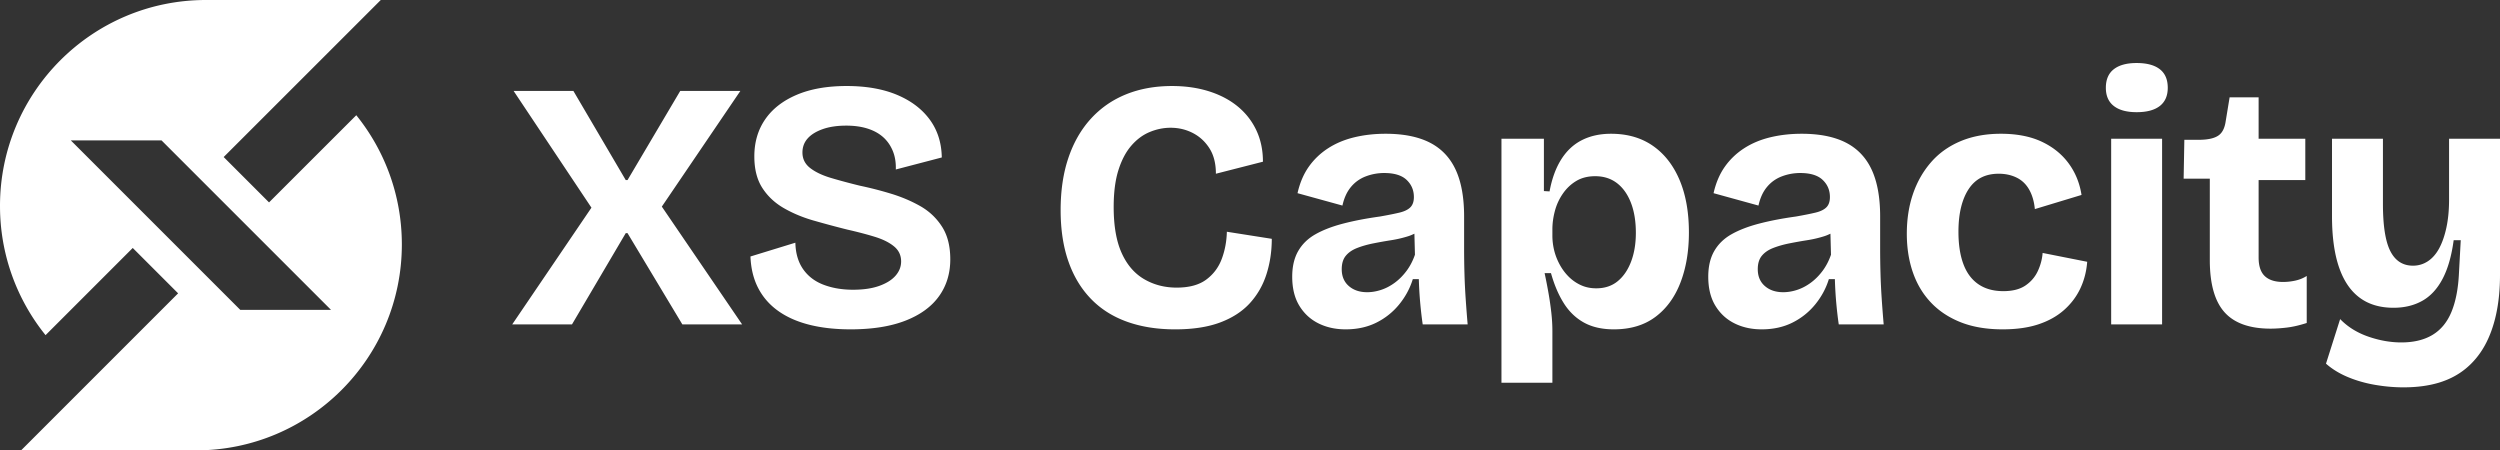 <svg xmlns="http://www.w3.org/2000/svg" viewBox="0 0 1372.562 247.264"><rect x="0" y="0" width="1372.562" height="247.264" fill="#333333" stroke="none"/><path d="M406.466 49.94h-33.01l-28.933 48.934h-.97l-28.738-48.933h-32.818l42.72 64.08-43.497 64.08h32.818l29.514-50.1h.971l30.099 50.1h32.815l-44.078-64.663 43.107-63.497zm98.76 63.207c-4.922-2.783-10.262-5.049-16.02-6.797a199.569 199.569 0 0 0-16.991-4.369c-5.825-1.422-11.134-2.846-15.923-4.271-4.79-1.424-8.61-3.234-11.456-5.437-2.85-2.2-4.272-5.05-4.272-8.545 0-2.975.937-5.534 2.816-7.67 1.875-2.136 4.626-3.85 8.253-5.146 3.621-1.292 7.96-1.942 13.01-1.942 4.27 0 8.088.52 11.456 1.555 3.364 1.037 6.214 2.557 8.543 4.562 2.332 2.009 4.142 4.533 5.439 7.573 1.292 3.043 1.873 6.506 1.746 10.388l25.243-6.601c-.13-8.026-2.33-14.952-6.601-20.778-4.272-5.824-10.262-10.355-17.961-13.592-7.703-3.234-16.927-4.855-27.672-4.855s-19.903 1.62-27.476 4.855c-7.573 3.237-13.335 7.736-17.283 13.495-3.95 5.763-5.921 12.525-5.921 20.293 0 6.99 1.456 12.752 4.369 17.281 2.913 4.533 6.827 8.223 11.747 11.07 4.919 2.847 10.419 5.145 16.506 6.892a546.076 546.076 0 0 0 18.447 4.952c5.694 1.295 10.743 2.622 15.146 3.98 4.4 1.36 7.895 3.107 10.485 5.243 2.589 2.136 3.884 4.889 3.884 8.253 0 2.85-1.004 5.437-3.01 7.767-2.009 2.331-4.985 4.208-8.931 5.632-3.951 1.425-8.773 2.136-14.467 2.136-5.956 0-11.33-.904-16.118-2.72-4.79-1.811-8.543-4.659-11.262-8.543-2.718-3.884-4.144-8.738-4.272-14.564l-24.66 7.573c.257 6.603 1.68 12.398 4.272 17.38 2.587 4.985 6.244 9.16 10.97 12.524 4.725 3.368 10.419 5.892 17.089 7.573 6.665 1.681 14.204 2.525 22.62 2.525 11.91 0 21.943-1.588 30.099-4.758 8.156-3.17 14.303-7.636 18.448-13.399 4.141-5.757 6.214-12.524 6.214-20.29 0-7.25-1.523-13.236-4.565-17.962-3.041-4.725-7.022-8.479-11.941-11.263Zm165.536 29.031c-1.748 4.659-4.598 8.446-8.545 11.358-3.95 2.913-9.354 4.37-16.213 4.37-6.602 0-12.559-1.554-17.865-4.661-5.31-3.107-9.418-7.895-12.33-14.37-2.914-6.471-4.37-14.884-4.37-25.243 0-8.025.875-14.787 2.621-20.291 1.749-5.502 4.108-9.968 7.088-13.399 2.977-3.43 6.341-5.923 10.098-7.475 3.752-1.555 7.573-2.332 11.457-2.332 4.399 0 8.477.971 12.232 2.913 3.754 1.942 6.797 4.758 9.127 8.447 2.33 3.69 3.496 8.32 3.496 13.885l25.825-6.603c0-6.341-1.198-12.069-3.592-17.185-2.396-5.112-5.796-9.48-10.195-13.107-4.402-3.622-9.678-6.408-15.825-8.35-6.15-1.942-12.914-2.913-20.293-2.913-9.32 0-17.735 1.524-25.243 4.564-7.509 3.043-13.95 7.51-19.32 13.399-5.373 5.891-9.485 13.042-12.33 21.456-2.85 8.416-4.273 17.994-4.273 28.74 0 10.485 1.39 19.776 4.175 27.865 2.781 8.09 6.86 14.95 12.233 20.581 5.371 5.633 11.973 9.874 19.806 12.72 7.832 2.845 16.731 4.272 26.7 4.272 9.709 0 17.928-1.263 24.662-3.787 6.729-2.523 12.167-6.05 16.31-10.582 4.141-4.531 7.185-9.837 9.127-15.923 1.942-6.083 2.913-12.556 2.913-19.418l-24.661-3.884c-.13 5.31-1.068 10.291-2.815 14.953Zm133.265 7.96c-.13-4.66-.194-9.254-.194-13.787v-17.476c0-10.486-1.552-19.06-4.66-25.728-3.106-6.667-7.834-11.619-14.175-14.856-6.344-3.234-14.437-4.854-24.272-4.854-6.087 0-11.814.649-17.186 1.94-5.373 1.298-10.163 3.303-14.368 6.02-4.208 2.72-7.738 6.088-10.584 10.099-2.848 4.014-4.92 8.868-6.214 14.563l24.661 6.796c.905-4.142 2.459-7.54 4.662-10.193 2.199-2.653 4.916-4.595 8.154-5.826a28.224 28.224 0 0 1 10.098-1.846c5.565 0 9.675 1.262 12.33 3.788 2.653 2.523 3.981 5.663 3.981 9.417 0 2.46-.65 4.339-1.942 5.63-1.295 1.298-3.3 2.267-6.02 2.914-2.717.65-6.28 1.359-10.68 2.136-7.508 1.038-14.242 2.33-20.193 3.884-5.957 1.553-11.006 3.495-15.147 5.826-4.145 2.33-7.315 5.407-9.515 9.222-2.203 3.82-3.3 8.514-3.3 14.08 0 6.343 1.291 11.65 3.882 15.922 2.589 4.271 6.083 7.509 10.486 9.708 4.4 2.201 9.385 3.303 14.953 3.303 6.34 0 11.97-1.232 16.893-3.69 4.919-2.457 9.093-5.793 12.525-10.002 3.427-4.205 5.923-8.834 7.475-13.883h3.301c.129 4.532.39 8.933.777 13.205.388 4.272.84 8.156 1.359 11.65h24.661a798.613 798.613 0 0 1-1.068-13.883 344.585 344.585 0 0 1-.68-14.08Zm-31.845-1.359c-1.942 2.59-4.11 4.757-6.504 6.505-2.398 1.748-4.889 3.043-7.477 3.884-2.591.844-5.115 1.262-7.573 1.262-4.145 0-7.51-1.132-10.096-3.398-2.592-2.265-3.884-5.34-3.884-9.224 0-3.107.743-5.565 2.232-7.379 1.486-1.811 3.559-3.233 6.214-4.271 2.653-1.035 5.597-1.876 8.835-2.526a242.406 242.406 0 0 1 9.807-1.746 63.796 63.796 0 0 0 9.514-2.233c1.193-.38 2.249-.861 3.293-1.352l.299 11.545c-1.165 3.368-2.718 6.344-4.66 8.933Zm135.265-68.74c-6.345-4.399-13.98-6.602-22.914-6.602-6.085 0-11.425 1.165-16.02 3.495-4.595 2.33-8.382 5.86-11.359 10.583-2.98 4.728-5.116 10.582-6.408 17.573l-3.106-.194v-28.74h-23.302V210.14h27.963v-28.35c0-3.239-.196-6.603-.584-10.098a173.98 173.98 0 0 0-1.552-10.776c-.65-3.69-1.36-7.347-2.138-10.972h3.497c1.811 6.474 4.174 12.008 7.087 16.602 2.912 4.596 6.602 8.126 11.068 10.583 4.467 2.459 9.934 3.69 16.409 3.69 9.06 0 16.632-2.268 22.719-6.797 6.083-4.529 10.68-10.806 13.786-18.835 3.107-8.026 4.66-17.216 4.66-27.573 0-11.133-1.717-20.744-5.144-28.837-3.433-8.088-8.32-14.336-14.663-18.738Zm-11.942 63.594c-1.748 4.596-4.208 8.19-7.379 10.777-3.173 2.592-7.087 3.884-11.747 3.884-3.107 0-5.923-.584-8.447-1.748a23.046 23.046 0 0 1-6.7-4.66c-1.942-1.942-3.592-4.175-4.952-6.7-1.359-2.524-2.363-5.113-3.01-7.767a33.814 33.814 0 0 1-.97-8.059v-3.494c0-3.234.452-6.568 1.36-10.001a30.21 30.21 0 0 1 4.368-9.515c2.006-2.913 4.466-5.243 7.379-6.99 2.913-1.747 6.374-2.621 10.389-2.621 4.66 0 8.64 1.261 11.943 3.787 3.3 2.523 5.854 6.115 7.67 10.776 1.81 4.66 2.718 10.165 2.718 16.506 0 5.955-.874 11.23-2.622 15.825Zm136.937 6.505c-.13-4.66-.194-9.254-.194-13.787v-17.476c0-10.486-1.554-19.06-4.663-25.728-3.105-6.667-7.831-11.619-14.172-14.856-6.344-3.234-14.437-4.854-24.274-4.854-6.087 0-11.814.649-17.186 1.94-5.373 1.298-10.163 3.303-14.368 6.02-4.208 2.72-7.738 6.088-10.584 10.099-2.848 4.014-4.92 8.868-6.214 14.563l24.661 6.796c.905-4.142 2.459-7.54 4.662-10.193 2.2-2.653 4.917-4.595 8.154-5.826a28.226 28.226 0 0 1 10.1-1.846c5.561 0 9.673 1.262 12.327 3.788 2.654 2.523 3.98 5.663 3.98 9.417 0 2.46-.648 4.339-1.941 5.63-1.294 1.298-3.3 2.267-6.017 2.914-2.72.65-6.28 1.359-10.683 2.136-7.507 1.038-14.24 2.33-20.192 3.884-5.957 1.553-11.006 3.495-15.147 5.826-4.145 2.33-7.315 5.407-9.515 9.222-2.202 3.82-3.3 8.514-3.3 14.08 0 6.343 1.291 11.65 3.882 15.922 2.589 4.271 6.083 7.509 10.486 9.708 4.4 2.201 9.386 3.303 14.953 3.303 6.34 0 11.971-1.232 16.893-3.69 4.919-2.457 9.094-5.793 12.526-10.002 3.426-4.205 5.92-8.834 7.474-13.883h3.303c.127 4.532.388 8.933.775 13.205.388 4.272.84 8.156 1.36 11.65h24.662c-.39-4.529-.748-9.157-1.07-13.883a341.549 341.549 0 0 1-.678-14.08Zm-31.848-1.359c-1.942 2.59-4.111 4.757-6.505 6.505-2.396 1.748-4.886 3.043-7.474 3.884-2.592.844-5.115 1.262-7.574 1.262-4.145 0-7.51-1.132-10.096-3.398-2.592-2.265-3.884-5.34-3.884-9.224 0-3.107.743-5.565 2.233-7.379 1.485-1.811 3.558-3.233 6.213-4.271 2.653-1.035 5.597-1.876 8.835-2.526a242.322 242.322 0 0 1 9.805-1.746 63.719 63.719 0 0 0 9.516-2.233c1.192-.38 2.248-.861 3.292-1.351l.302 11.544c-1.167 3.368-2.721 6.344-4.663 8.933Zm118.236.001c-1.49 3.236-3.756 5.89-6.795 7.961-3.045 2.07-7.09 3.105-12.137 3.105-5.438 0-10-1.261-13.69-3.785-3.69-2.525-6.442-6.214-8.254-11.069-1.814-4.853-2.717-10.777-2.717-17.768 0-5.049.485-9.544 1.457-13.495.97-3.948 2.394-7.312 4.272-10.096 1.875-2.783 4.175-4.855 6.893-6.214 2.717-1.36 5.89-2.04 9.513-2.04s6.895.713 9.807 2.137c2.914 1.425 5.21 3.625 6.892 6.601 1.681 2.98 2.721 6.538 3.109 10.68l25.63-7.767c-1.036-6.601-3.429-12.427-7.183-17.476-3.757-5.05-8.707-8.997-14.854-11.845-6.15-2.846-13.564-4.272-22.235-4.272-8.286 0-15.663 1.36-22.138 4.078-6.474 2.718-11.876 6.572-16.211 11.554-4.339 4.984-7.641 10.776-9.904 17.378-2.266 6.603-3.4 13.918-3.4 21.942 0 7.641 1.1 14.66 3.303 21.07 2.2 6.408 5.502 11.941 9.904 16.601 4.399 4.661 9.867 8.286 16.405 10.875 6.538 2.587 14.206 3.884 23.01 3.884 7.638 0 14.24-.94 19.809-2.816 5.565-1.875 10.258-4.53 14.079-7.962 3.817-3.428 6.762-7.379 8.834-11.844 2.07-4.466 3.303-9.288 3.69-14.467l-24.467-4.855c-.261 3.368-1.133 6.67-2.621 9.904Zm40.252-72.625h27.961V178.1h-27.961zm13.982-41.555c-5.438 0-9.613 1.135-12.524 3.4-2.915 2.266-4.372 5.663-4.372 10.193 0 4.403 1.457 7.738 4.372 10 2.911 2.267 7.086 3.398 12.524 3.398 5.562 0 9.804-1.131 12.719-3.397 2.911-2.263 4.368-5.597 4.368-10.001 0-4.53-1.457-7.927-4.368-10.194-2.915-2.264-7.157-3.399-12.719-3.399Zm80.369 120.2c-4.402 0-7.735-1.069-9.998-3.205-2.266-2.136-3.399-5.535-3.399-10.195V98.874h25.63v-22.72h-25.63V53.436h-15.924l-2.136 13.011c-.518 3.756-1.815 6.378-3.884 7.864-2.072 1.49-5.308 2.301-9.707 2.428h-9.128l-.388 21.36h14.37v44.661c0 13.078 2.684 22.623 8.059 28.643 5.371 6.018 13.818 9.028 25.34 9.028 2.587 0 5.535-.194 8.834-.582 3.303-.39 6.96-1.231 10.974-2.525v-25.826c-1.815 1.166-3.854 2.008-6.117 2.525a30.851 30.851 0 0 1-6.896.777Zm91.165-78.645v33.399c0 5.7-.484 10.812-1.454 15.34-.972 4.533-2.303 8.35-3.98 11.457-1.685 3.107-3.758 5.47-6.214 7.088-2.464 1.62-5.181 2.427-8.156 2.427-5.569 0-9.71-2.652-12.428-7.962-2.72-5.306-4.078-13.98-4.078-26.02v-35.73h-27.964v42.527c0 11.136 1.264 20.423 3.787 27.865 2.524 7.446 6.278 13.043 11.265 16.797 4.98 3.755 11.227 5.63 18.738 5.63 5.953 0 11.195-1.262 15.727-3.785 4.53-2.526 8.253-6.537 11.168-12.04 2.91-5.5 4.95-12.588 6.113-21.262h3.884l-.97 17.864c-.387 8.544-1.747 15.665-4.077 21.36-2.33 5.698-5.796 9.933-10.389 12.718-4.596 2.782-10.325 4.175-17.184 4.175-5.956 0-12.01-1.068-18.157-3.204-6.15-2.136-11.294-5.34-15.436-9.612l-7.768 24.468c3.363 2.976 7.377 5.436 12.04 7.378 4.66 1.942 9.64 3.365 14.951 4.272 5.305.904 10.486 1.359 15.533 1.359 7.25 0 13.692-.844 19.32-2.524 5.633-1.684 10.553-4.241 14.761-7.67 4.205-3.432 7.698-7.64 10.486-12.622 2.78-4.984 4.883-10.747 6.31-17.282 1.421-6.536 2.137-13.754 2.137-21.651v-74.76h-27.964ZM195.61 63.258l-47.903 47.868-24.906-24.907L209.055 0H113.07C50.627 0 0 50.628 0 113.072c0 26.852 9.375 51.547 25.013 70.934l47.868-47.867 24.907 24.906-86.22 86.22h95.984c62.444 0 113.072-50.628 113.072-113.072 0-26.853-9.376-51.547-25.013-70.935Zm-63.682 106.88-21.616-21.617-24.907-24.907-46.523-46.523h49.813l21.617 21.617 24.907 24.906 46.523 46.524h-49.814Z" style="fill:#fff"/></svg>